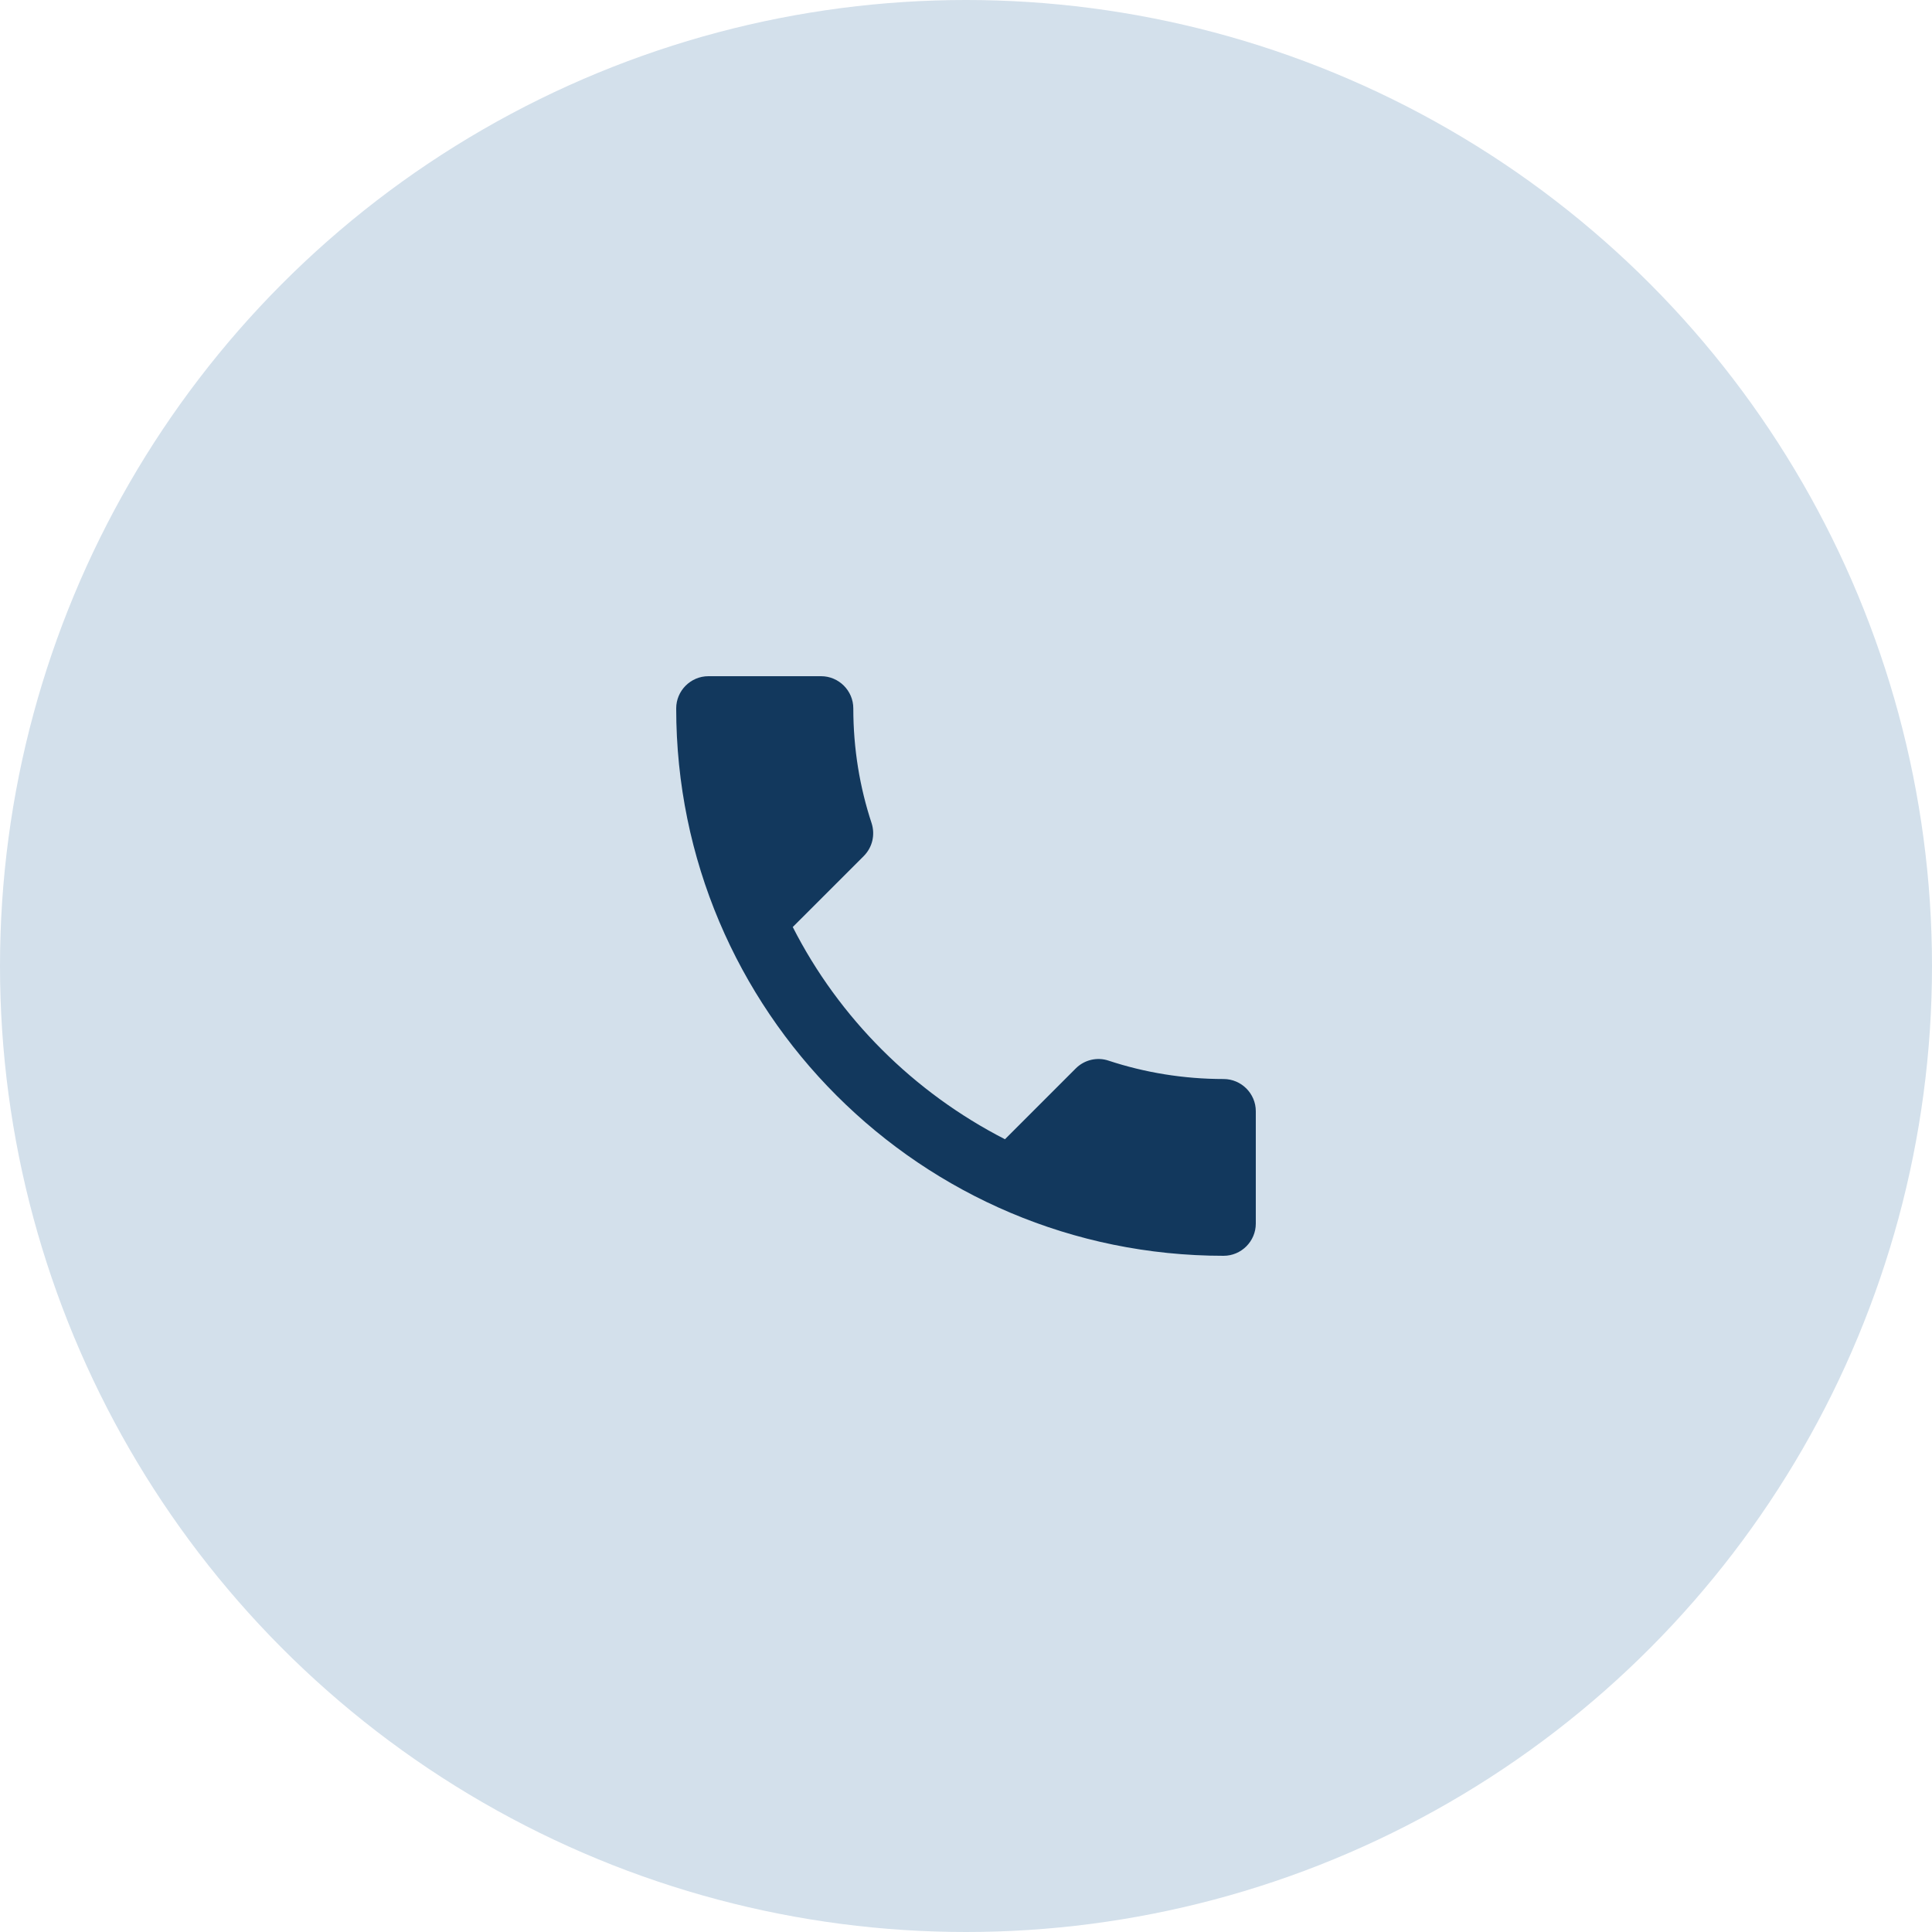<svg width="100" height="100" xmlns="http://www.w3.org/2000/svg"><g fill="none" fill-rule="evenodd"><circle fill="#D3E0EB" fill-rule="nonzero" cx="50" cy="50" r="50"/><path d="M30 30h40v40H30z"/><path d="M41.033 47.983c2.4 4.717 6.267 8.567 10.984 10.984l3.666-3.667c.45-.45 1.117-.6 1.7-.4 1.867.617 3.884.95 5.95.95.917 0 1.667.75 1.667 1.667v5.816C65 64.25 64.25 65 63.333 65 47.683 65 35 52.317 35 36.667c0-.917.75-1.667 1.667-1.667H42.5c.917 0 1.667.75 1.667 1.667 0 2.083.333 4.083.95 5.95.183.583.05 1.233-.417 1.7l-3.667 3.666z" fill="#12385D" fill-rule="nonzero"/></g></svg>